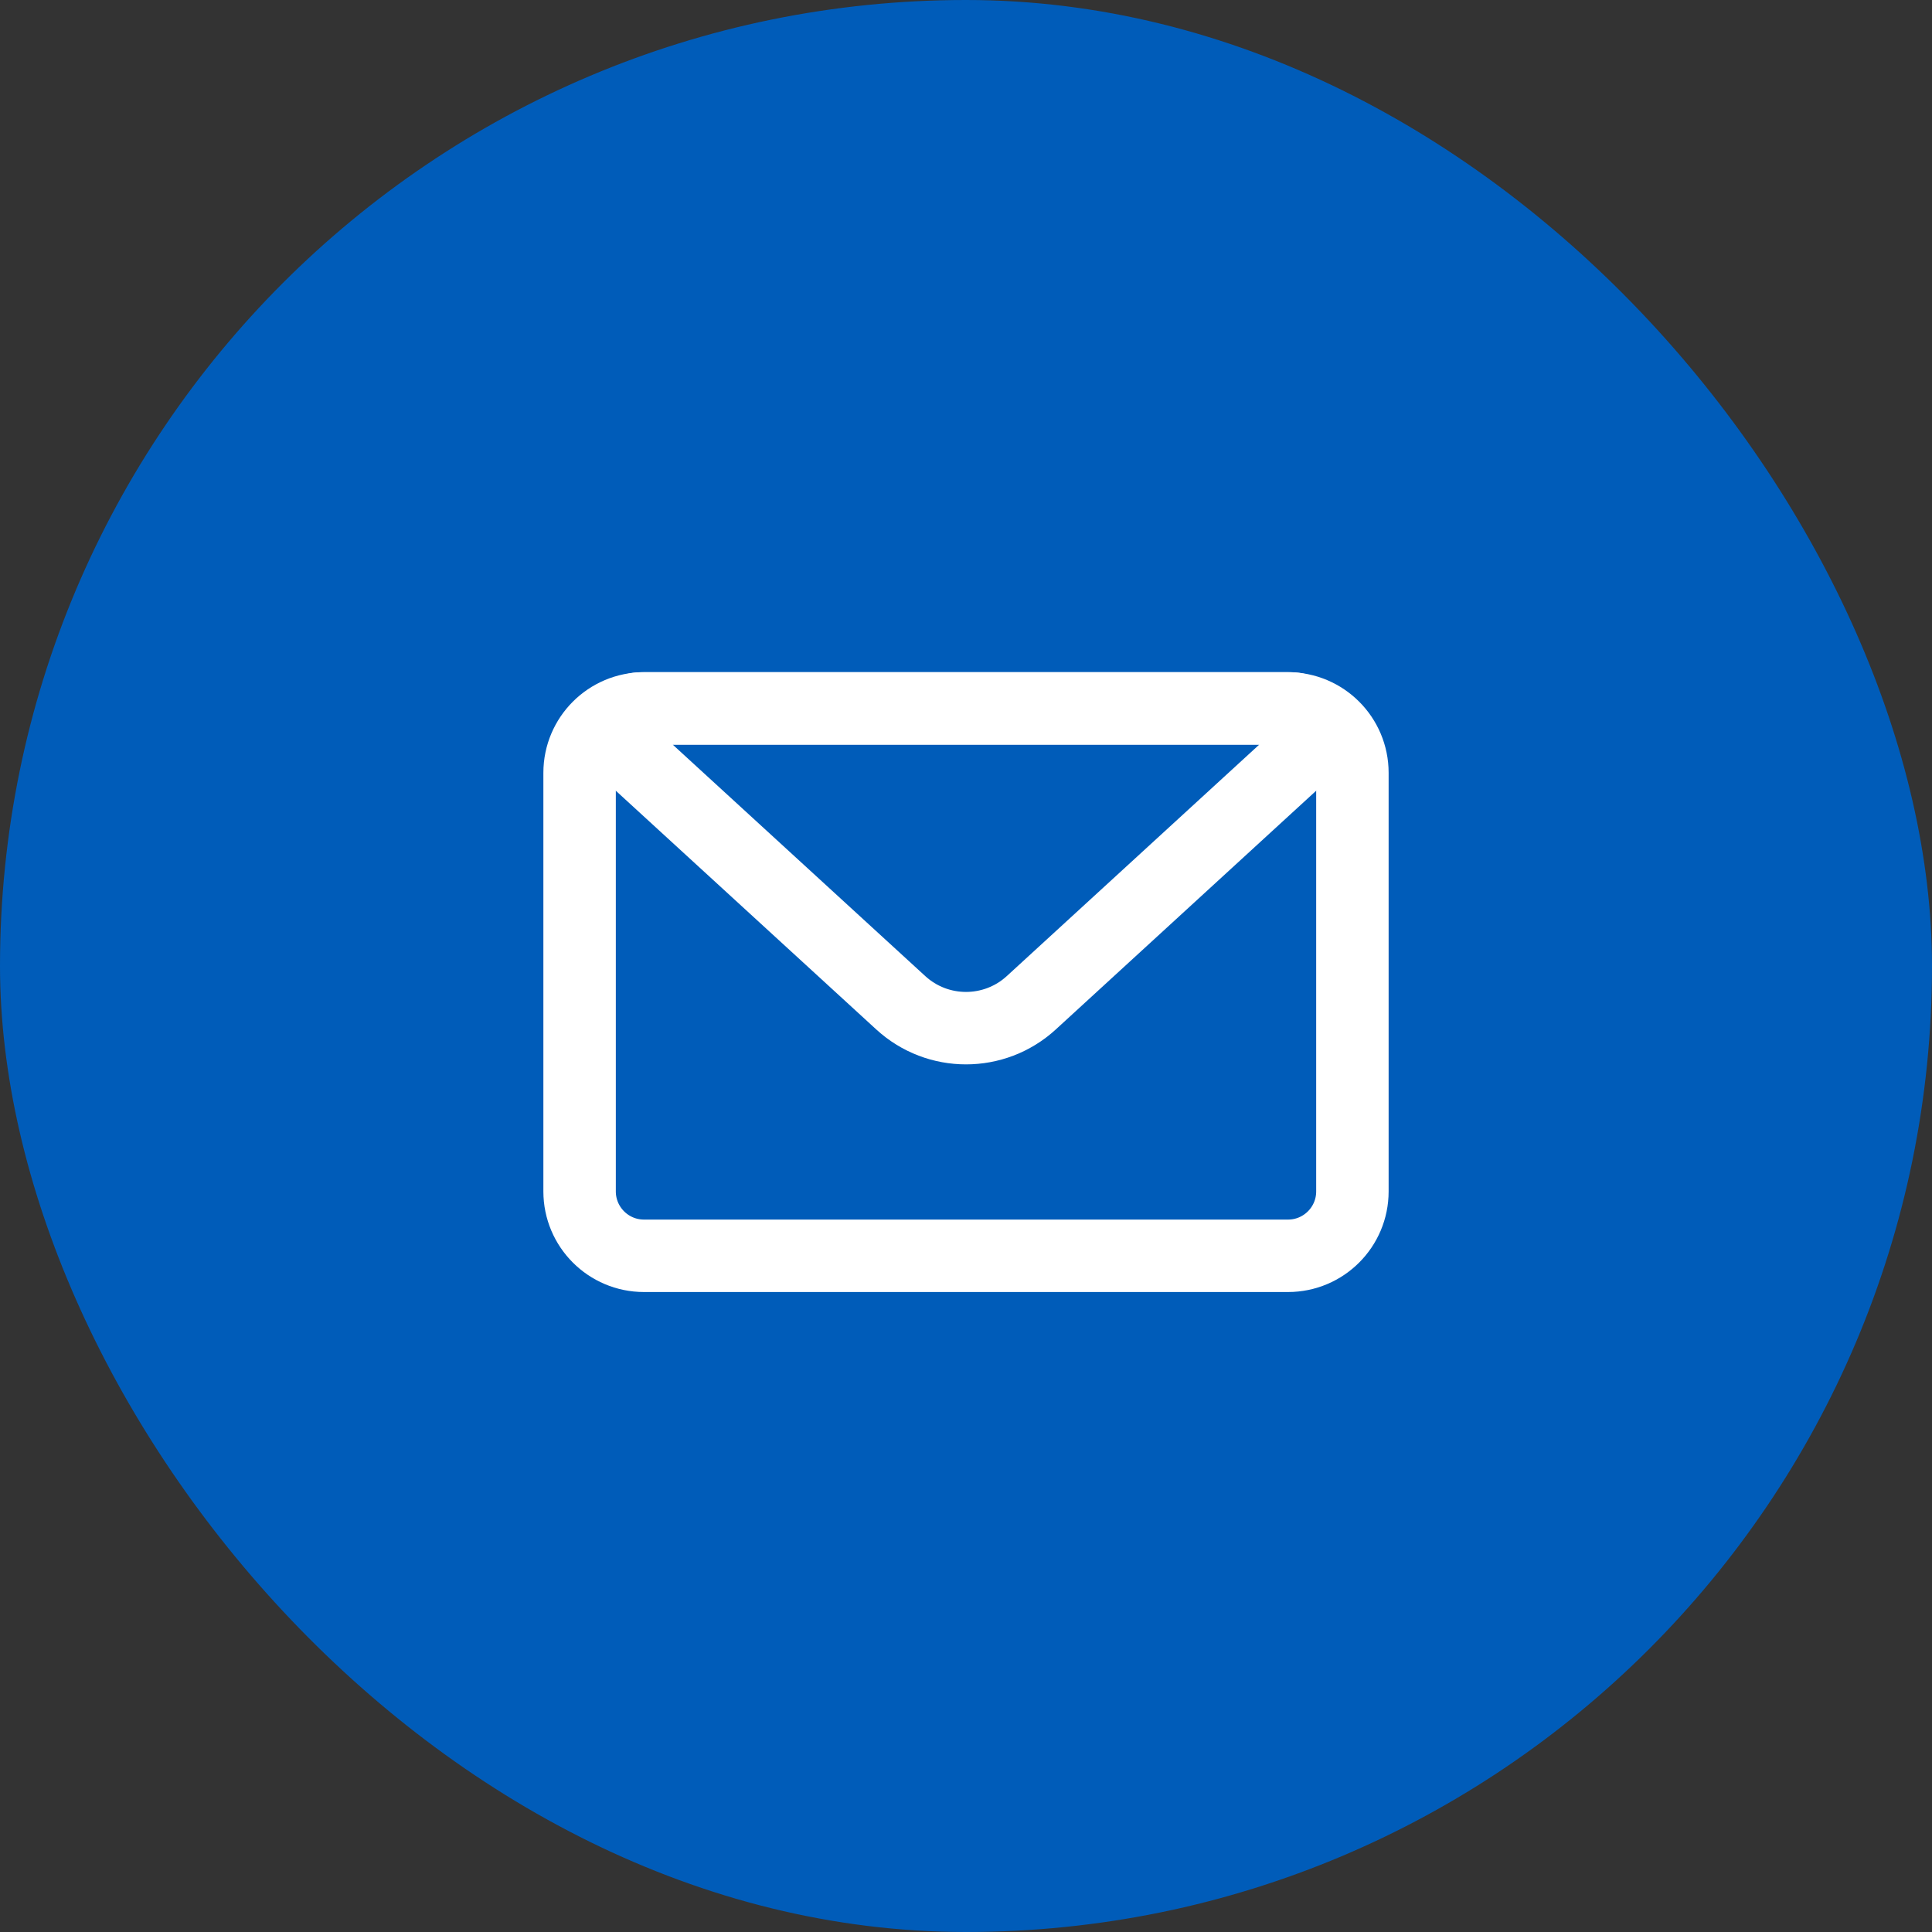 <?xml version="1.0" encoding="UTF-8"?>
<svg xmlns="http://www.w3.org/2000/svg" width="40" height="40" viewBox="0 0 40 40" fill="none">
  <rect x="0" y="0" width="40" height="40" fill="#333333" stroke="none"/>
  <rect width="40" height="40" rx="20" fill="#005CB9"></rect>
  <path d="M12 16C12 15.264 12.597 14.667 13.333 14.667H26.667C27.403 14.667 28 15.264 28 16V24.667C28 25.403 27.403 26 26.667 26H13.333C12.597 26 12 25.403 12 24.667V16Z" stroke="white" stroke-width="1.5" stroke-linejoin="round"></path>
  <path d="M12.947 15.535C12.611 15.227 12.829 14.667 13.285 14.667H26.715C27.171 14.667 27.389 15.227 27.052 15.535L21.352 20.761C20.587 21.462 19.413 21.462 18.649 20.761L12.947 15.535Z" stroke="white" stroke-width="1.5" stroke-linejoin="round"></path>
</svg>
